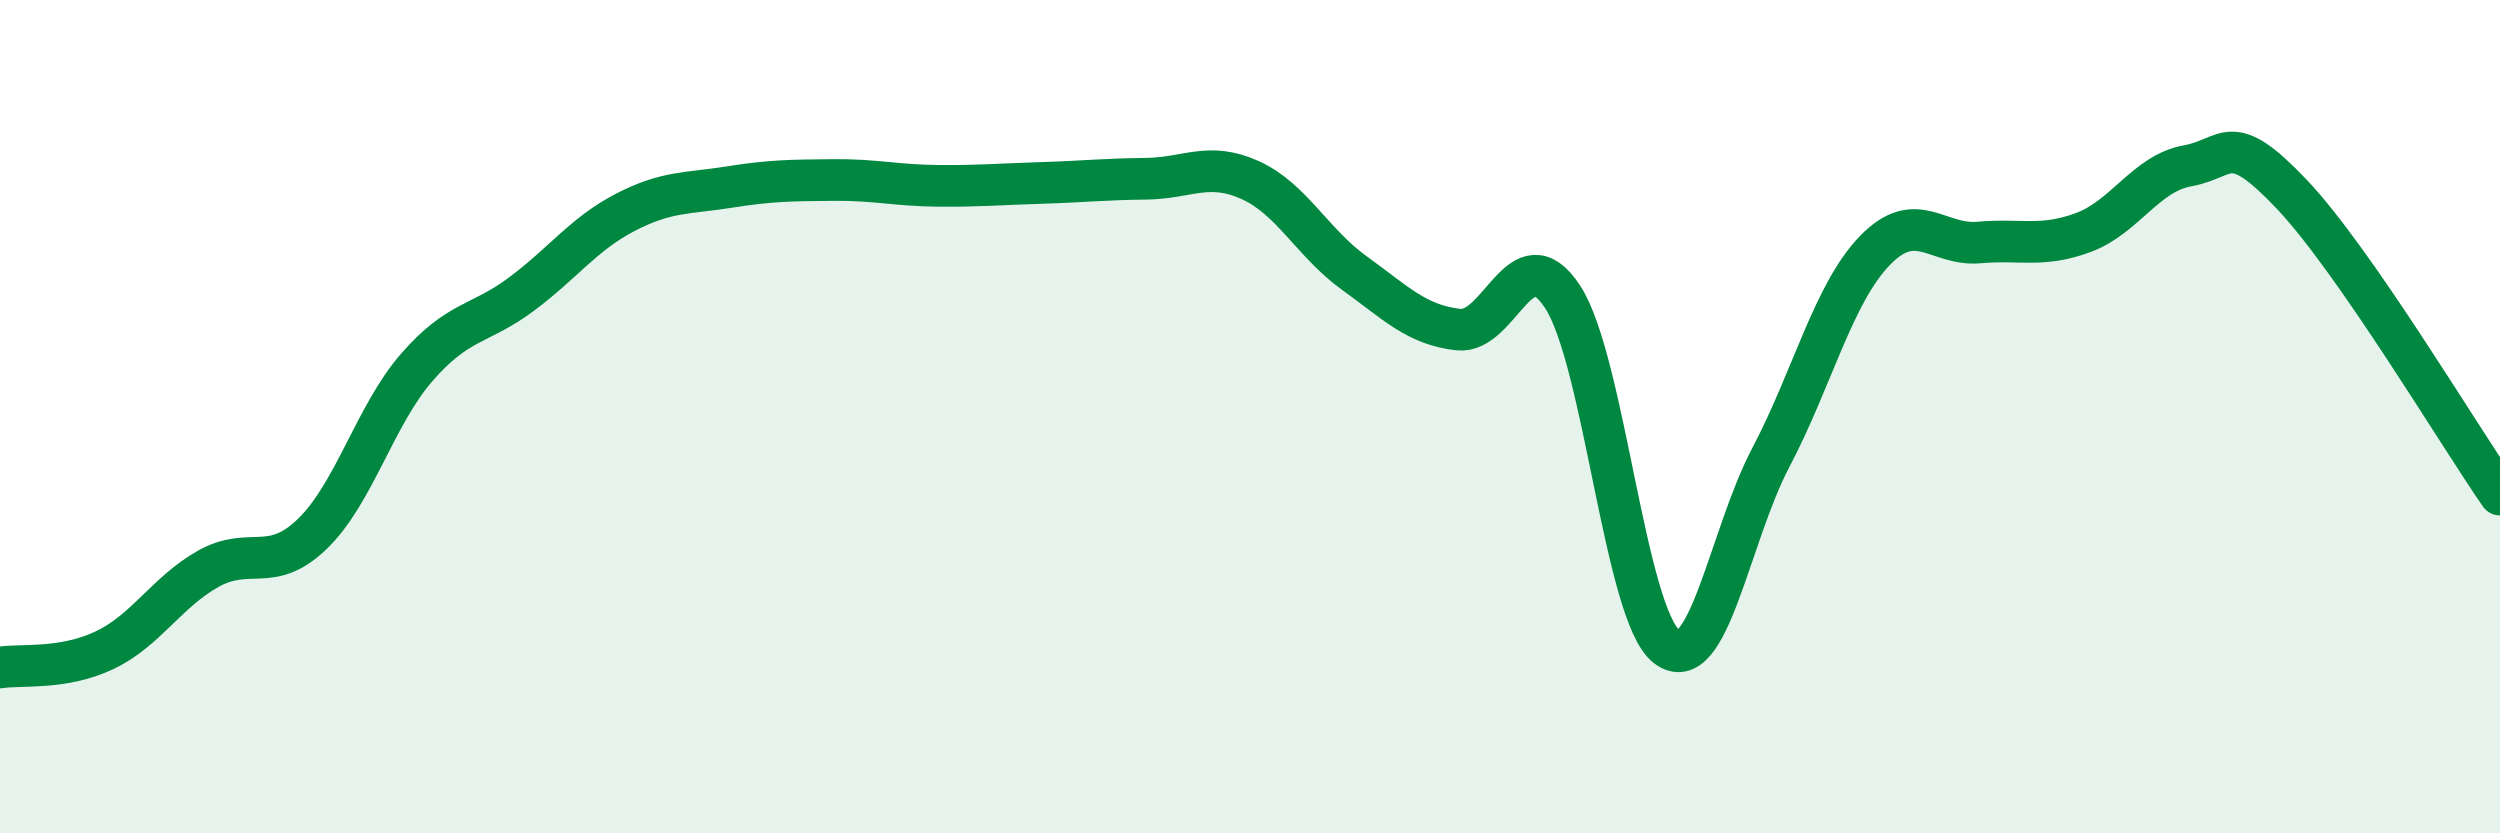 
    <svg width="60" height="20" viewBox="0 0 60 20" xmlns="http://www.w3.org/2000/svg">
      <path
        d="M 0,16.02 C 0.5,15.94 1.5,16.08 2.5,15.61 C 3.5,15.14 4,14.21 5,13.65 C 6,13.09 6.5,13.78 7.5,12.81 C 8.5,11.84 9,9.97 10,8.82 C 11,7.67 11.5,7.81 12.5,7.07 C 13.5,6.33 14,5.62 15,5.1 C 16,4.58 16.5,4.65 17.5,4.49 C 18.5,4.33 19,4.33 20,4.32 C 21,4.31 21.5,4.45 22.5,4.46 C 23.5,4.47 24,4.42 25,4.39 C 26,4.36 26.5,4.3 27.5,4.29 C 28.5,4.28 29,3.87 30,4.32 C 31,4.77 31.5,5.83 32.5,6.55 C 33.5,7.27 34,7.8 35,7.91 C 36,8.02 36.5,5.6 37.5,7.12 C 38.5,8.64 39,14.75 40,15.52 C 41,16.29 41.5,12.88 42.5,10.98 C 43.5,9.08 44,7.04 45,6.01 C 46,4.98 46.5,5.91 47.5,5.82 C 48.5,5.73 49,5.95 50,5.58 C 51,5.21 51.5,4.16 52.5,3.98 C 53.5,3.8 53.5,3.08 55,4.66 C 56.5,6.24 59,10.43 60,11.87L60 20L0 20Z"
        fill="#008740"
        opacity="0.1"
        stroke-linecap="round"
        stroke-linejoin="round"
      />
      <path
        d="M 0,16.02 C 0.5,15.94 1.5,16.08 2.5,15.61 C 3.5,15.14 4,14.21 5,13.65 C 6,13.09 6.5,13.78 7.5,12.81 C 8.5,11.84 9,9.97 10,8.82 C 11,7.67 11.5,7.81 12.5,7.07 C 13.5,6.33 14,5.62 15,5.1 C 16,4.58 16.5,4.65 17.5,4.49 C 18.5,4.33 19,4.33 20,4.32 C 21,4.31 21.5,4.45 22.5,4.46 C 23.5,4.47 24,4.42 25,4.39 C 26,4.36 26.5,4.3 27.5,4.29 C 28.5,4.28 29,3.87 30,4.32 C 31,4.77 31.5,5.83 32.5,6.55 C 33.5,7.27 34,7.8 35,7.91 C 36,8.02 36.5,5.6 37.5,7.12 C 38.5,8.64 39,14.75 40,15.52 C 41,16.29 41.5,12.88 42.5,10.98 C 43.5,9.08 44,7.04 45,6.01 C 46,4.98 46.5,5.91 47.5,5.82 C 48.5,5.73 49,5.95 50,5.58 C 51,5.21 51.5,4.16 52.5,3.98 C 53.5,3.8 53.5,3.08 55,4.66 C 56.5,6.24 59,10.43 60,11.87"
        stroke="#008740"
        stroke-width="1"
        fill="none"
        stroke-linecap="round"
        stroke-linejoin="round"
      />
    </svg>
  